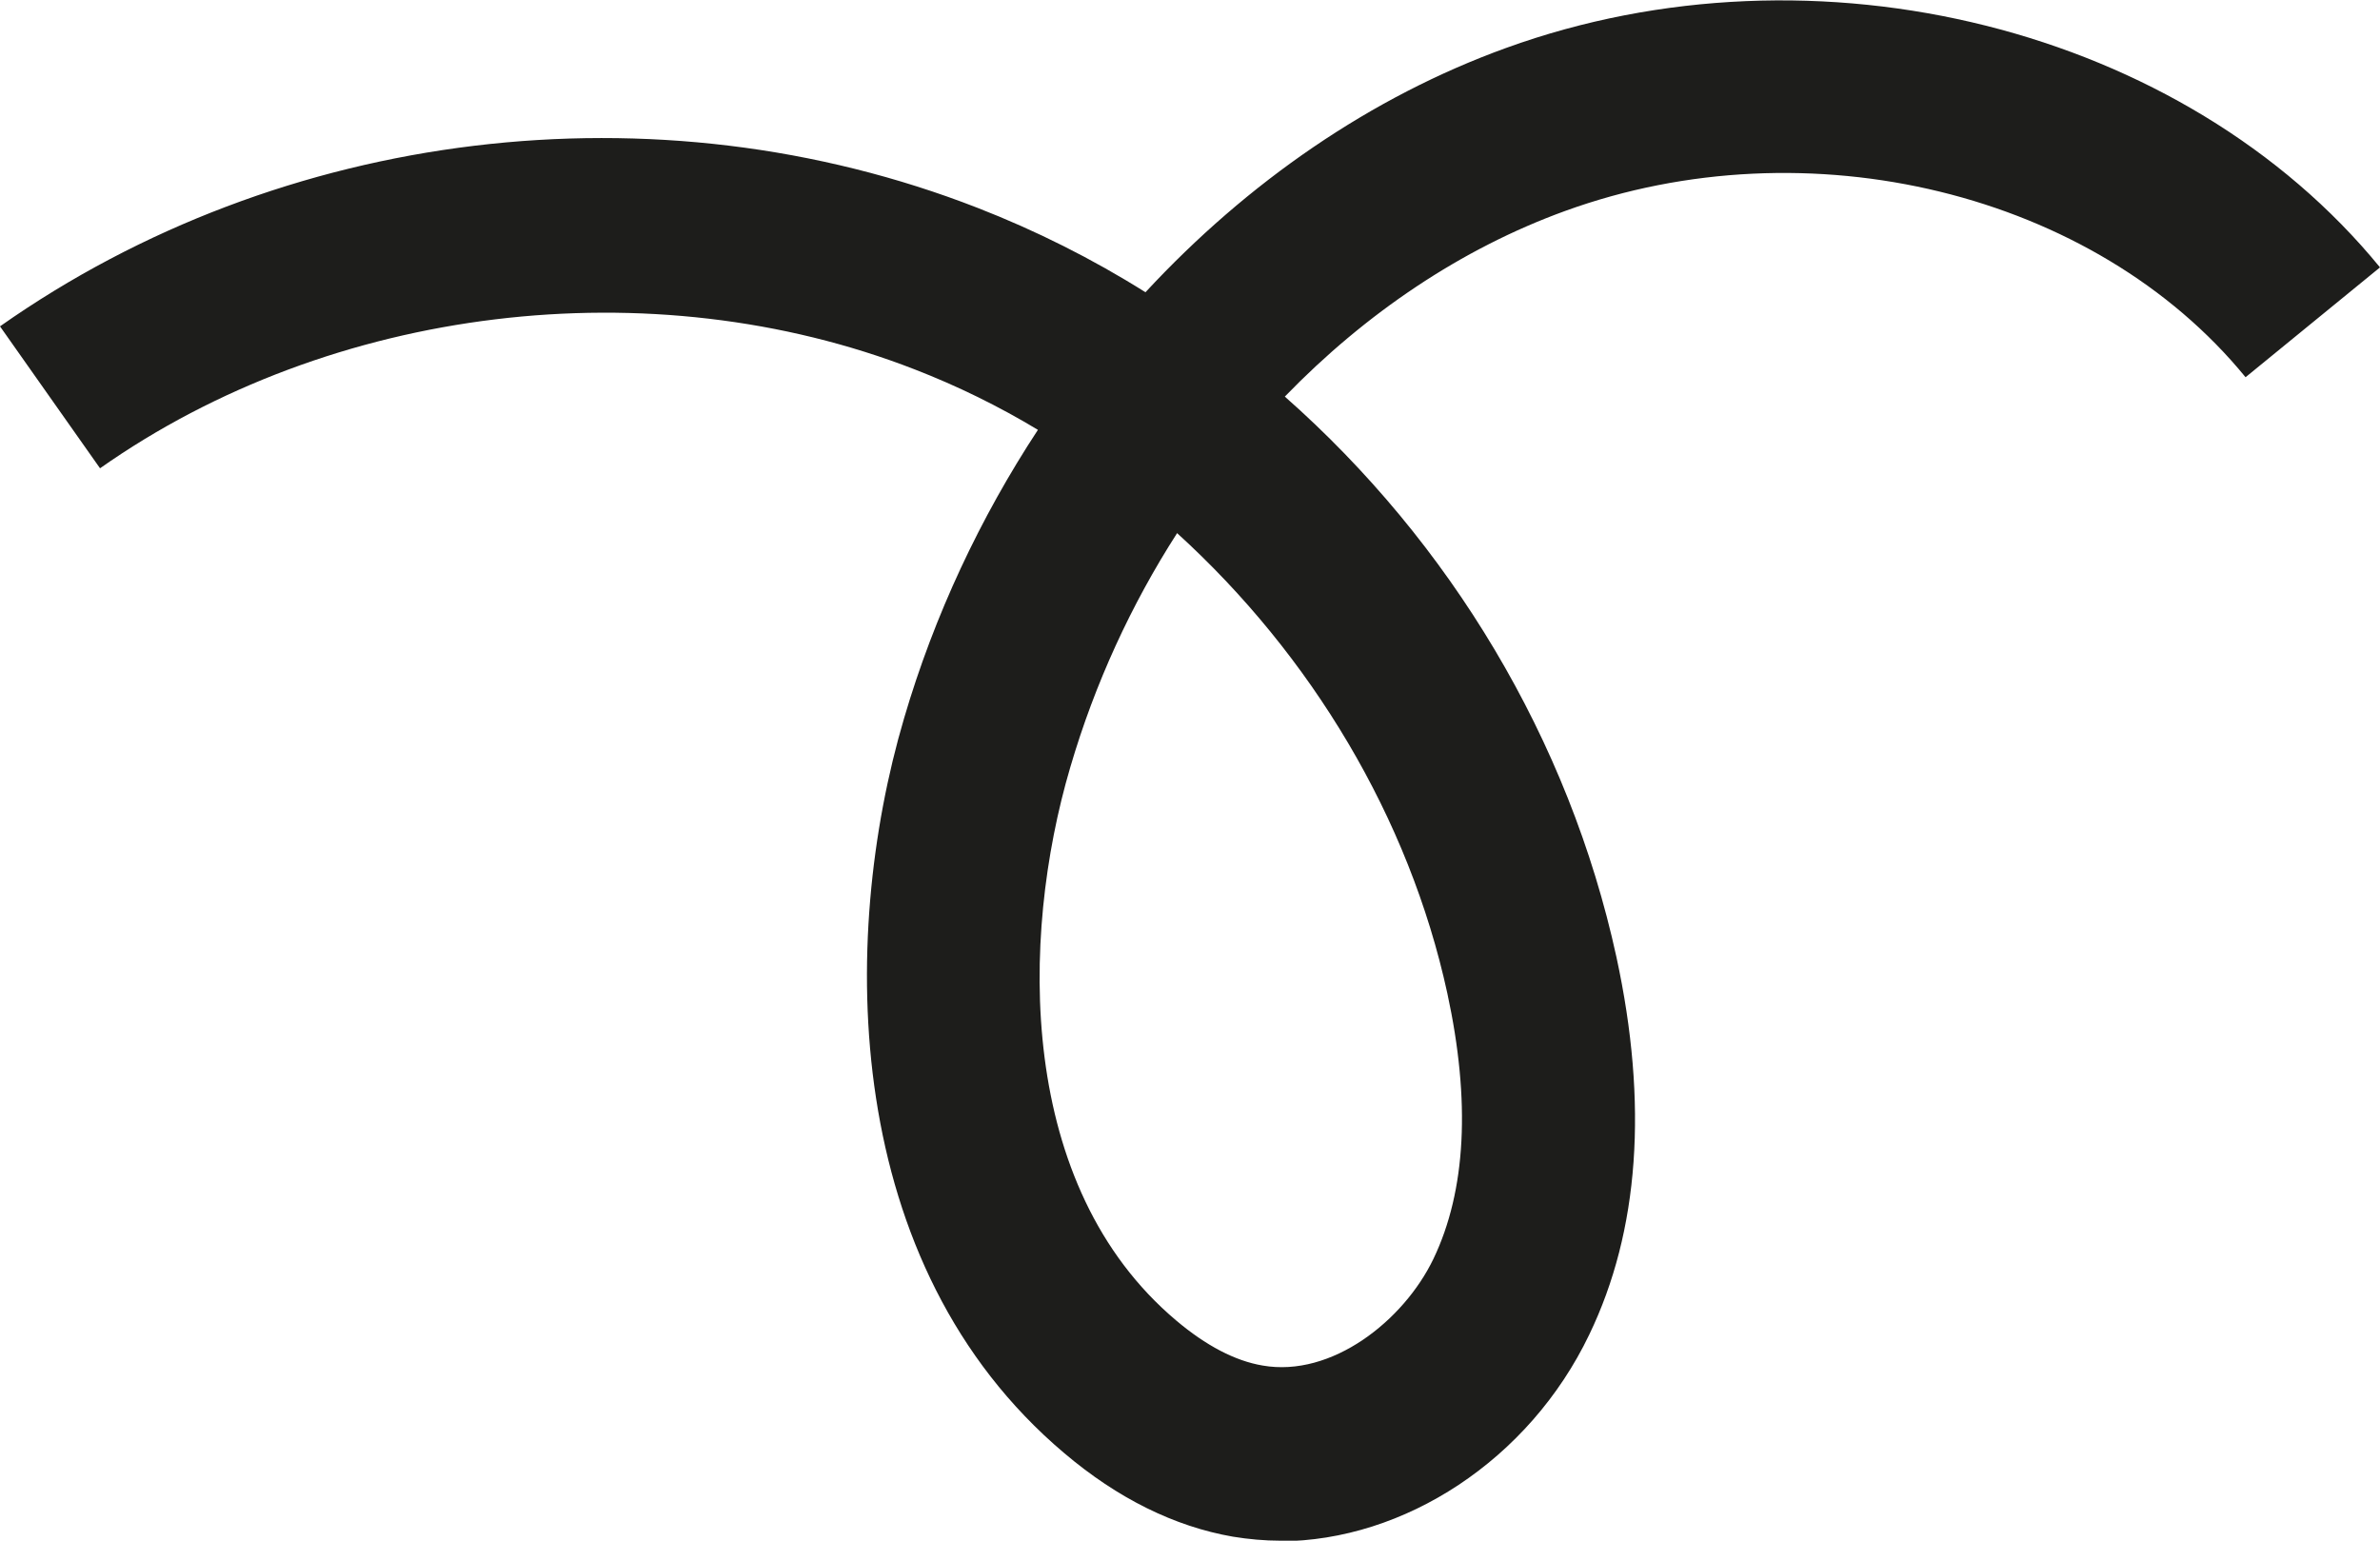 <svg xmlns="http://www.w3.org/2000/svg" id="Capa_2" data-name="Capa 2" viewBox="0 0 82.32 53.3"><defs><style>      .cls-1 {        fill: #1d1d1b;      }    </style></defs><g id="Capa_1-2" data-name="Capa 1"><path class="cls-1" d="m44.29,53.3c-.55,0-1.1-.05-1.65-.14-2.01-.35-3.98-1.32-5.83-2.89-7.71-6.51-7.8-17.76-5.54-25.42,1.05-3.58,2.64-6.95,4.63-9.98-1.36-.82-2.79-1.52-4.26-2.09-9.12-3.55-20.18-2.21-28.18,3.42L0,11.29C9.75,4.43,22.7,2.86,33.81,7.19c2.03.79,3.98,1.77,5.81,2.92,3.53-3.81,7.8-6.76,12.47-8.45,10.73-3.89,23.45-.7,30.23,7.59l-4.65,3.8c-5.22-6.39-15.12-8.81-23.54-5.75-3.58,1.3-6.89,3.53-9.69,6.42,5.71,5.04,9.83,11.86,11.47,19.39,1.1,5.08.79,9.47-.94,13.06-2.08,4.34-6.4,7.14-10.7,7.15Zm-3.58-34.85c-1.58,2.46-2.84,5.19-3.69,8.09-1.75,5.93-1.84,14.5,3.66,19.14,1.03.87,2.04,1.4,2.99,1.56,2.39.42,4.88-1.55,5.91-3.69,1.13-2.36,1.29-5.45.48-9.19-1.32-6.07-4.71-11.7-9.35-15.92Z"></path></g></svg>